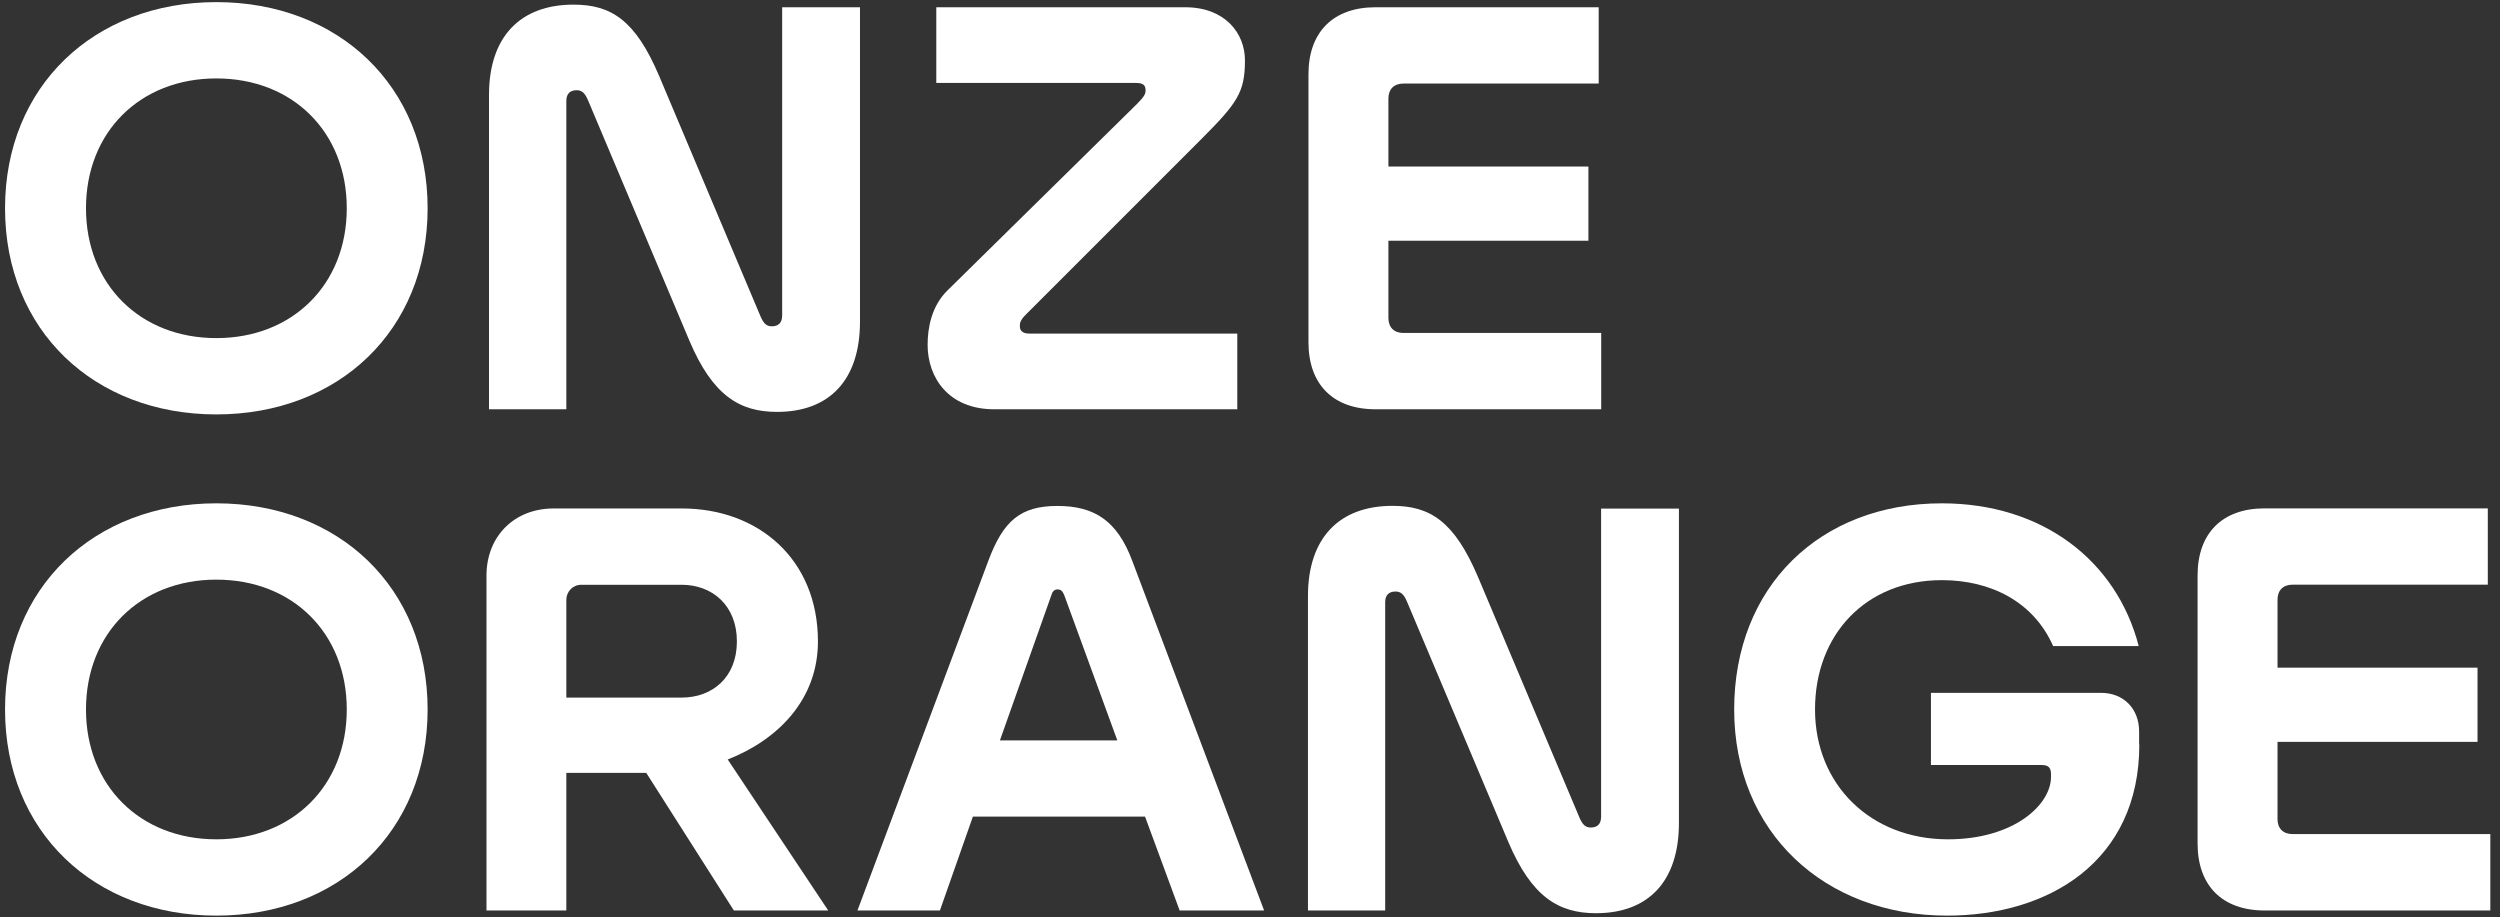 <?xml version="1.0" encoding="UTF-8"?><svg id="Layer_1" xmlns="http://www.w3.org/2000/svg" viewBox="0 0 248 91"><rect x="0" y="0" width="248" height="91" fill="#333333" stroke="none"/><defs><style>.cls-1{fill:#fff;stroke-width:0px;}</style></defs><path class="cls-1" d="M.5,20.66C.5,8.55,9.34.21,21.46.21s20.96,8.33,20.96,20.45-8.84,20.45-20.96,20.45S.5,32.78.5,20.66ZM34.4,20.66c0-7.57-5.37-12.88-12.94-12.88s-12.93,5.32-12.93,12.88,5.37,12.88,12.93,12.88,12.94-5.32,12.94-12.88Z"/><path class="cls-1" d="M56.18,40.6h-7.67V9.41c0-5.78,3.12-8.95,8.38-8.95,3.73,0,6.14,1.53,8.49,7.06l10.07,23.88c.31.72.61.97,1.12.97.61,0,1.02-.31,1.02-1.07V.72h7.72v31.19c0,5.78-3.02,8.95-8.23,8.95-3.73,0-6.39-1.64-8.69-7.06l-10.07-23.88c-.31-.72-.61-.97-1.12-.97-.61,0-1.02.31-1.02,1.07v30.57Z"/><path class="cls-1" d="M122.75,40.6h-24.13c-4.55,0-6.6-3.17-6.6-6.39,0-1.64.36-3.83,1.99-5.42l18.76-18.46c.77-.77.87-1.02.87-1.38,0-.56-.31-.72-.97-.72h-19.79V.72h24.69c3.94,0,5.93,2.56,5.93,5.27,0,3.17-.77,4.24-4.29,7.77l-17.43,17.43c-.61.61-.61.87-.61,1.18,0,.46.31.72.92.72h20.65v7.52Z"/><path class="cls-1" d="M158.84,40.6h-22.39c-4.19,0-6.65-2.45-6.65-6.65V7.37c0-4.19,2.45-6.65,6.65-6.65h22.14v7.57h-19.38c-.92,0-1.48.56-1.48,1.48v6.75h19.84v7.36h-19.84v7.67c0,.92.56,1.48,1.48,1.48h19.63v7.57Z"/><path class="cls-1" d="M.5,70.38c0-12.12,8.84-20.45,20.96-20.45s20.96,8.33,20.96,20.45-8.84,20.45-20.96,20.45S.5,82.5.5,70.38ZM34.4,70.38c0-7.57-5.37-12.88-12.94-12.88s-12.93,5.32-12.93,12.88,5.37,12.88,12.93,12.88,12.94-5.32,12.94-12.88Z"/><path class="cls-1" d="M64.1,76.67h-7.92v13.65h-7.92v-33.23c0-3.89,2.76-6.65,6.65-6.65h12.73c7.62,0,13.5,5.06,13.5,13.19,0,5.78-3.99,9.77-8.95,11.71l9.97,14.98h-9.36l-8.69-13.65ZM56.18,69.2h11.45c3.02,0,5.47-1.99,5.47-5.57s-2.45-5.62-5.47-5.62h-9.97c-.87,0-1.48.72-1.48,1.48v9.71Z"/><path class="cls-1" d="M113.59,81.01h-17.08l-3.27,9.31h-8.18l12.99-34.71c1.48-3.94,3.17-5.42,6.85-5.42s5.93,1.48,7.41,5.42l13.09,34.71h-8.38l-3.43-9.31ZM99.18,73.45h11.66l-5.27-14.42c-.15-.36-.31-.56-.66-.56-.31,0-.51.2-.61.56l-5.11,14.42Z"/><path class="cls-1" d="M137.42,90.32h-7.67v-31.19c0-5.78,3.12-8.95,8.38-8.95,3.73,0,6.14,1.53,8.49,7.06l10.07,23.88c.31.72.61.97,1.12.97.61,0,1.02-.31,1.02-1.07v-30.57h7.72v31.19c0,5.78-3.02,8.95-8.23,8.95-3.73,0-6.39-1.64-8.69-7.06l-10.07-23.88c-.31-.72-.61-.97-1.13-.97-.61,0-1.02.31-1.02,1.07v30.57Z"/><path class="cls-1" d="M212.22,73.86c0,11.61-9,16.97-19.07,16.97-12.17,0-21.12-8.28-21.12-20.45s8.49-20.45,20.6-20.45c9.97,0,17.33,5.67,19.53,14.16h-8.49c-1.94-4.4-6.19-6.54-11.04-6.54-7.52,0-12.58,5.37-12.58,12.83s5.52,12.88,13.19,12.88c6.54,0,10.22-3.43,10.22-6.19v-.26c0-.66-.26-.92-.92-.92h-10.99v-7.16h16.87c2.25,0,3.78,1.58,3.78,3.83v1.28Z"/><path class="cls-1" d="M247.04,90.32h-22.39c-4.19,0-6.65-2.45-6.65-6.65v-26.59c0-4.19,2.45-6.65,6.65-6.65h22.14v7.57h-19.38c-.92,0-1.48.56-1.48,1.48v6.75h19.84v7.36h-19.84v7.67c0,.92.56,1.48,1.48,1.48h19.63v7.57Z"/></svg>